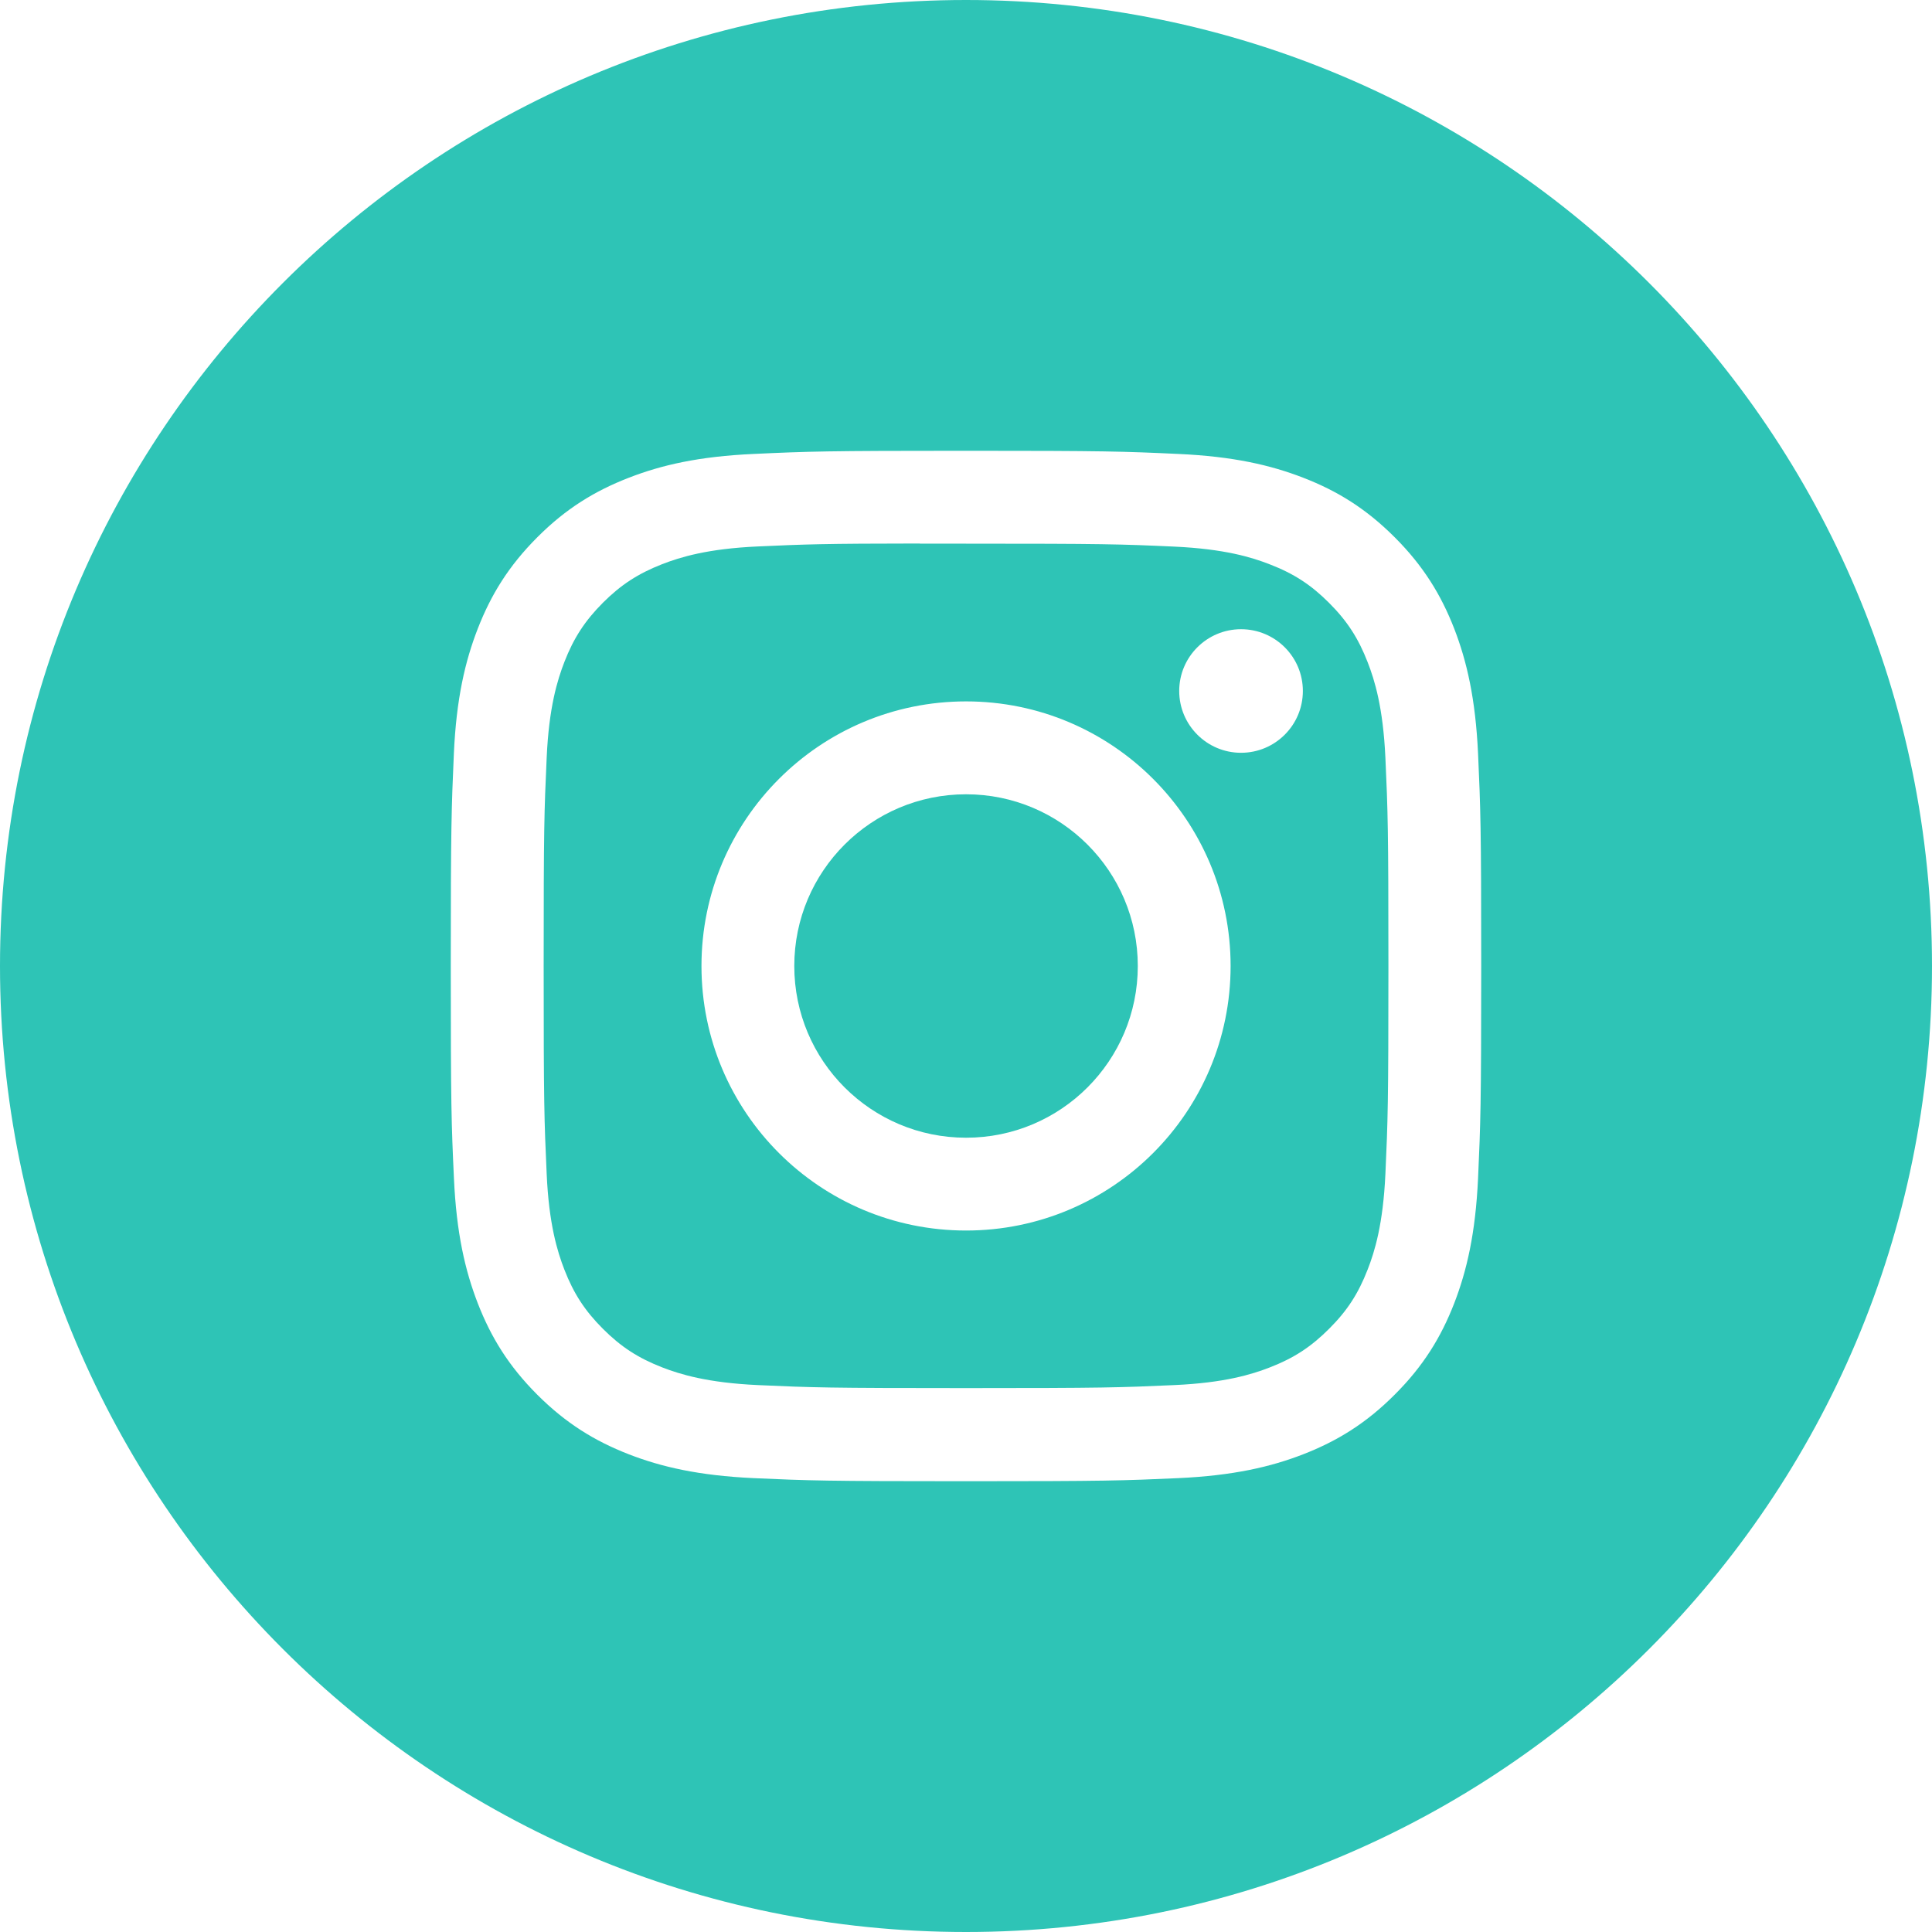 <svg width="25" height="25" viewBox="0 0 25 25" fill="none" xmlns="http://www.w3.org/2000/svg">
<path fill-rule="evenodd" clip-rule="evenodd" d="M0 12.5C0 5.596 5.596 0 12.5 0C19.404 0 25 5.596 25 12.5C25 19.404 19.404 25 12.5 25C5.596 25 0 19.404 0 12.5ZM12.501 5.833C10.69 5.833 10.463 5.841 9.752 5.874C9.042 5.906 8.558 6.018 8.134 6.183C7.695 6.354 7.323 6.581 6.953 6.952C6.582 7.323 6.354 7.695 6.183 8.133C6.018 8.557 5.905 9.042 5.873 9.751C5.842 10.462 5.833 10.69 5.833 12.5C5.833 14.311 5.841 14.537 5.874 15.248C5.906 15.958 6.019 16.442 6.183 16.866C6.354 17.305 6.582 17.677 6.952 18.047C7.323 18.418 7.695 18.646 8.133 18.817C8.557 18.982 9.042 19.094 9.751 19.127C10.462 19.159 10.689 19.167 12.5 19.167C14.31 19.167 14.537 19.159 15.248 19.127C15.958 19.094 16.443 18.982 16.867 18.817C17.305 18.646 17.677 18.418 18.047 18.047C18.418 17.677 18.646 17.305 18.817 16.866C18.981 16.442 19.093 15.958 19.126 15.248C19.158 14.537 19.167 14.311 19.167 12.5C19.167 10.69 19.158 10.462 19.126 9.751C19.093 9.041 18.981 8.557 18.817 8.133C18.646 7.695 18.418 7.323 18.047 6.952C17.676 6.581 17.305 6.353 16.867 6.183C16.442 6.018 15.957 5.906 15.247 5.874C14.536 5.841 14.31 5.833 12.498 5.833H12.501Z" fill="#2EC4B6"/>
<path fill-rule="evenodd" clip-rule="evenodd" d="M11.903 7.035C12.08 7.034 12.278 7.035 12.501 7.035C14.281 7.035 14.492 7.041 15.194 7.073C15.845 7.103 16.197 7.211 16.432 7.303C16.743 7.423 16.965 7.568 17.198 7.801C17.432 8.035 17.576 8.257 17.697 8.568C17.789 8.803 17.897 9.155 17.927 9.805C17.959 10.508 17.966 10.719 17.966 12.498C17.966 14.278 17.959 14.489 17.927 15.192C17.897 15.842 17.789 16.194 17.697 16.429C17.576 16.74 17.432 16.962 17.198 17.195C16.965 17.428 16.744 17.573 16.432 17.694C16.198 17.785 15.845 17.894 15.194 17.923C14.492 17.955 14.281 17.962 12.501 17.962C10.72 17.962 10.509 17.955 9.807 17.923C9.157 17.893 8.804 17.785 8.569 17.694C8.258 17.573 8.035 17.428 7.802 17.195C7.569 16.962 7.424 16.74 7.303 16.429C7.212 16.194 7.103 15.841 7.074 15.191C7.042 14.488 7.035 14.277 7.035 12.497C7.035 10.717 7.042 10.507 7.074 9.804C7.103 9.154 7.212 8.801 7.303 8.566C7.424 8.255 7.569 8.033 7.802 7.799C8.035 7.566 8.258 7.422 8.569 7.3C8.804 7.209 9.157 7.1 9.807 7.071C10.422 7.043 10.66 7.034 11.903 7.033V7.035ZM16.059 8.142C15.618 8.142 15.259 8.5 15.259 8.941C15.259 9.383 15.618 9.741 16.059 9.741C16.501 9.741 16.859 9.383 16.859 8.941C16.859 8.5 16.501 8.142 16.059 8.142ZM12.501 9.076C10.61 9.076 9.077 10.609 9.077 12.5C9.077 14.391 10.61 15.923 12.501 15.923C14.391 15.923 15.924 14.391 15.924 12.5C15.924 10.609 14.391 9.076 12.501 9.076Z" fill="#2EC4B6"/>
<path fill-rule="evenodd" clip-rule="evenodd" d="M12.501 10.278C13.728 10.278 14.723 11.273 14.723 12.5C14.723 13.727 13.728 14.722 12.501 14.722C11.273 14.722 10.278 13.727 10.278 12.5C10.278 11.273 11.273 10.278 12.501 10.278Z" fill="#2EC4B6"/>
</svg>
